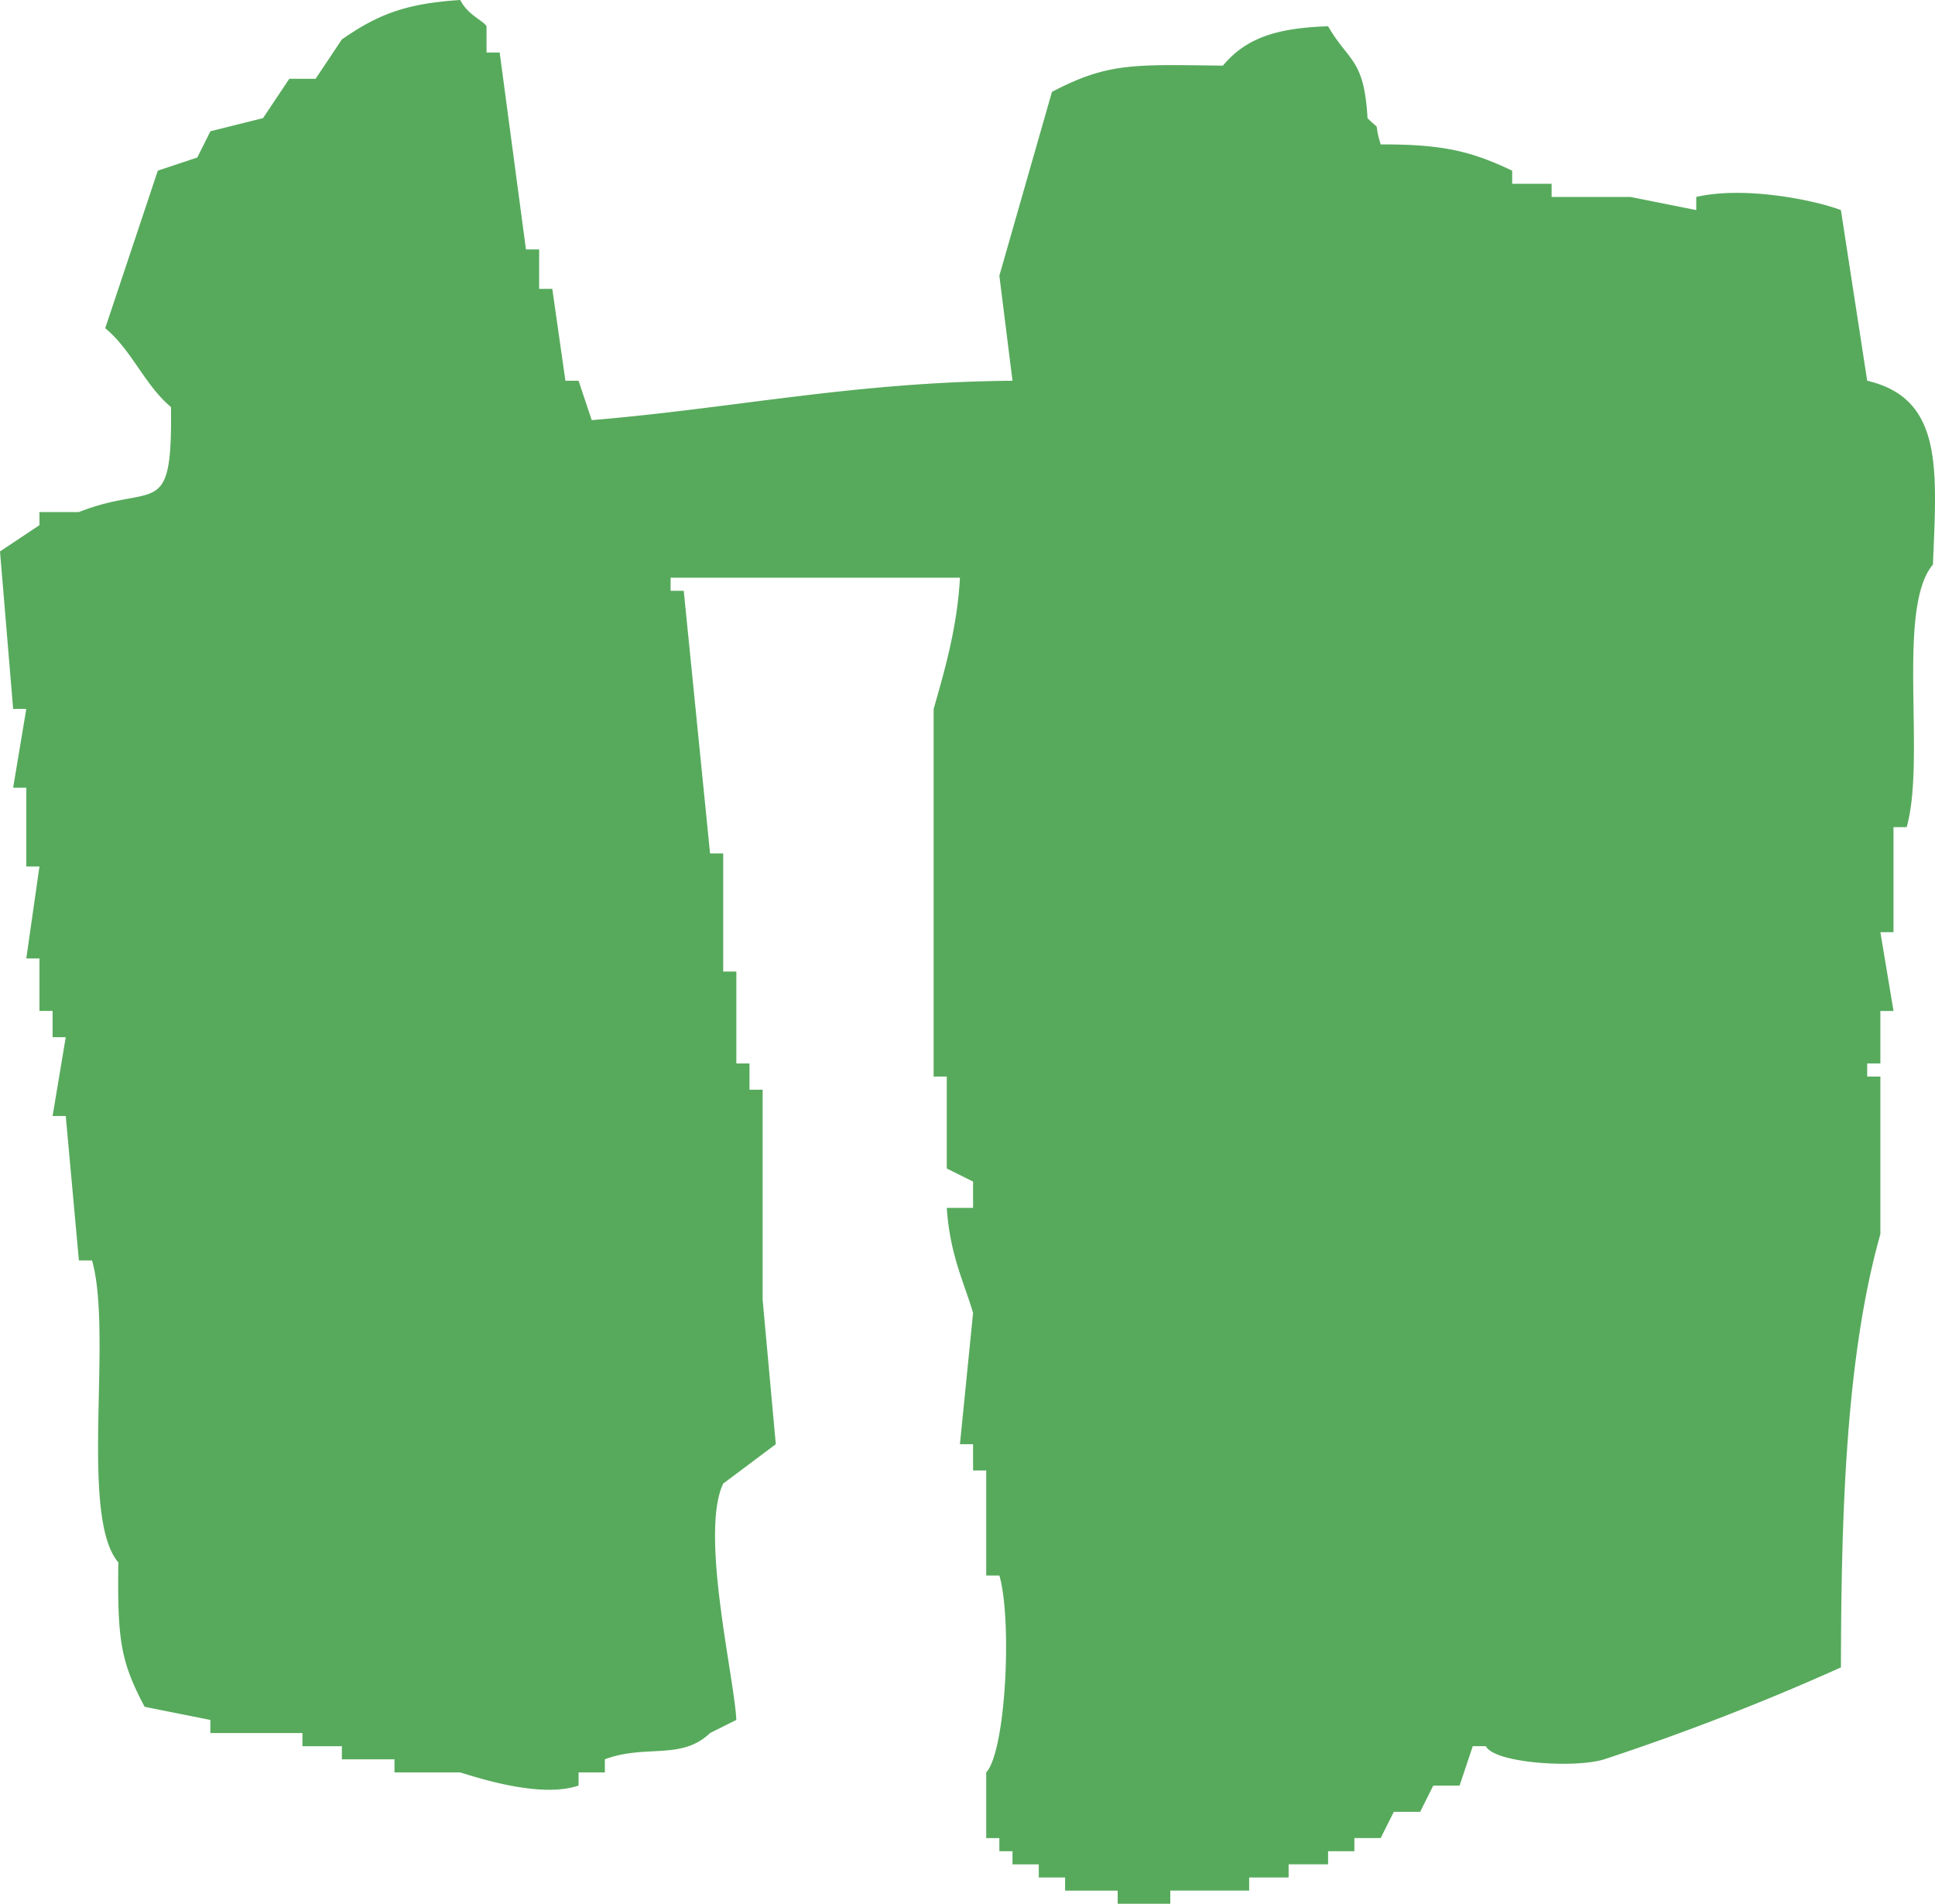 <svg xmlns="http://www.w3.org/2000/svg" width="248" height="244" viewBox="0 0 248 244">
  <defs>
    <style>
      .cls-1 {
        fill: #57aa5c;
        fill-rule: evenodd;
      }
    </style>
  </defs>
  <path id="Form_1" data-name="Form 1" class="cls-1" d="M78.838,61.848c18.156-1.51,33.612-4.889,53.929-5.048q-0.843-6.73-1.685-13.462,3.369-11.778,6.741-23.559C145,16,148.386,16.269,159.731,16.414c3-3.594,6.952-4.825,13.483-5.048,2.67,4.6,4.621,4.115,5.055,11.779,1.919,1.917.672,0.006,1.686,3.366,7.912-.03,11.578.854,16.853,3.366v1.683h5.055v1.683h10.112l8.427,1.683V33.241c6.047-1.4,14.917.322,18.538,1.683q1.684,10.937,3.37,21.876c9.788,2.285,8.916,11.4,8.427,23.559-4.734,5.567-.874,24.91-3.371,33.655h-1.685v13.462H244q0.841,5.048,1.685,10.1H244V144.3H242.31v1.683H244v20.193c-4.45,15.737-5.019,36.084-5.056,55.531a313,313,0,0,1-30.335,11.78c-3.718,1.175-14.094.509-15.168-1.683h-1.685l-1.686,5.048H186.7q-0.843,1.683-1.685,3.366H181.64q-0.843,1.682-1.685,3.365h-3.371v1.683h-3.37v1.683h-5.056v1.682H163.1v1.683H152.99V252h-6.741v-1.683h-6.741v-1.683h-3.371v-1.682h-3.37v-1.683h-1.685v-1.683H129.4v-8.414c2.539-2.8,3.326-19.57,1.686-25.241H129.4V196.469h-1.685V193.1h-1.685q0.842-8.412,1.685-16.827c-1.184-3.993-2.959-7.419-3.371-13.462h3.371v-3.366l-3.371-1.682v-11.78h-1.685V98.869c1.353-4.728,3.043-10.478,3.371-16.828H88.949v1.683h1.685l3.371,33.655h1.685v15.145h1.685V144.3h1.685v3.366h1.685v26.924l1.686,18.51-6.741,5.049c-3.014,6.341,1.414,24.77,1.685,30.289l-3.371,1.683c-3.676,3.543-8.248,1.4-13.482,3.366v1.682h-3.37v1.683c-4.851,1.662-12.838-.979-15.168-1.683H53.559V233.49H46.817v-1.683H41.762v-1.683h-11.8v-1.683l-8.426-1.682c-3.113-5.88-3.491-8.633-3.371-18.511-5.038-5.893-.678-29.25-3.37-38.7H13.112l-1.685-18.511H9.741l1.685-10.1H9.741v-3.366H8.056v-6.731H6.371l1.685-11.779H6.371v-10.1H4.685l1.685-10.1H4.685L3,78.676,8.056,75.31V73.628h5.056c9.738-3.847,11.994,1.284,11.8-13.462-3.355-2.786-5.05-7.337-8.426-10.1l6.741-20.193,5.056-1.683,1.685-3.366,6.741-1.683L40.076,18.1h3.371l3.371-5.048C51.359,9.906,54.859,8.459,61.985,8c1.009,1.961,2.906,2.592,3.371,3.366v3.365h1.685l3.37,25.241H72.1v5.048h1.685L75.467,56.8h1.685Z" transform="translate(-3 -8)"/>
</svg>
